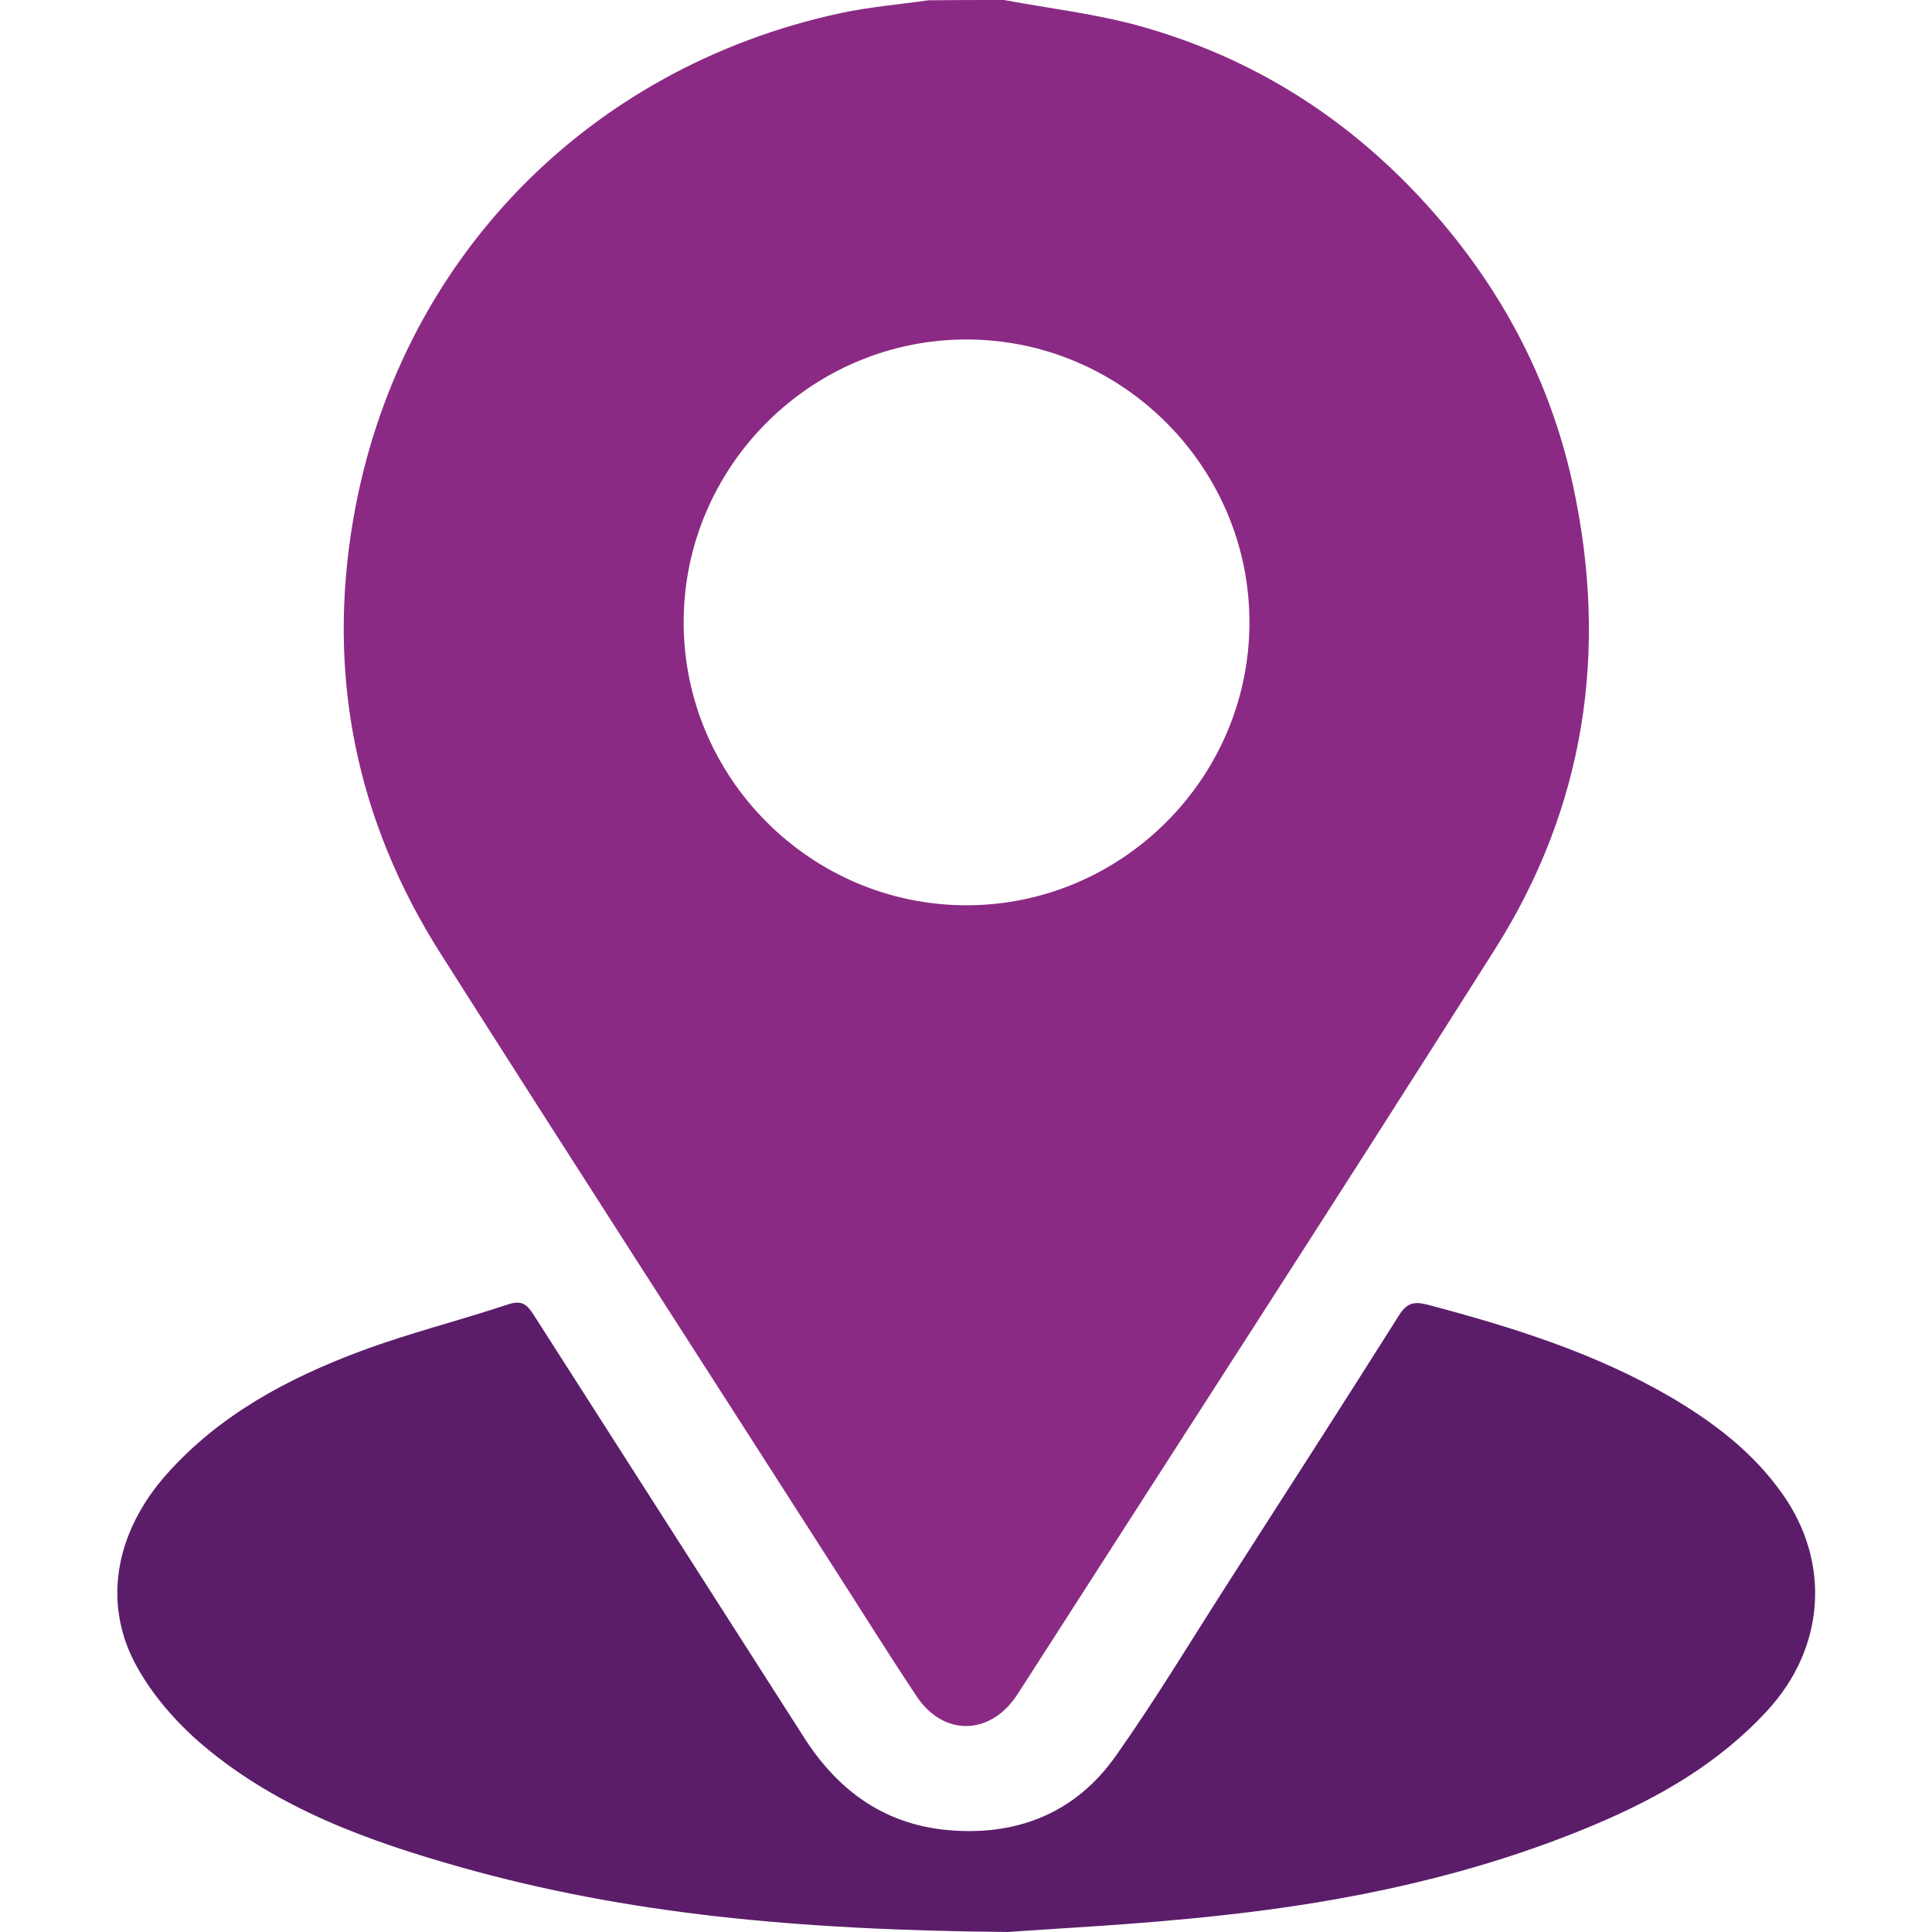 <?xml version="1.0" encoding="utf-8"?>
<!-- Generator: Adobe Illustrator 26.2.1, SVG Export Plug-In . SVG Version: 6.00 Build 0)  -->
<svg version="1.1" id="Layer_1" xmlns="http://www.w3.org/2000/svg" xmlns:xlink="http://www.w3.org/1999/xlink" x="0px" y="0px"
	 viewBox="0 0 70 70" style="enable-background:new 0 0 70 70;" xml:space="preserve">
<style type="text/css">
	.st0{fill:#8B2A84;}
	.st1{fill:#5B1D6A;}
</style>
<g>
	<path class="st0" d="M36.38,0c1.65,0.31,3.33,0.5,4.94,0.95c4.54,1.27,8.27,3.83,11.24,7.48c2.2,2.71,3.71,5.78,4.44,9.19
		c1.28,5.96,0.43,11.62-2.84,16.78c-5.64,8.92-11.39,17.78-17.09,26.67c-0.09,0.13-0.17,0.27-0.26,0.4
		c-0.98,1.42-2.64,1.43-3.6-0.01c-1.07-1.61-2.09-3.25-3.14-4.88c-4.7-7.34-9.43-14.66-14.1-22.02c-3.07-4.83-4.14-10.11-3.17-15.75
		c1.6-9.29,8.43-16.36,17.68-18.34c1.04-0.22,2.11-0.31,3.16-0.46C34.56,0,35.47,0,36.38,0z M45.27,22.55
		c0-5.64-4.63-10.26-10.27-10.25c-5.62,0.01-10.21,4.6-10.23,10.21C24.75,28.16,29.36,32.79,35,32.8
		C40.64,32.81,45.27,28.19,45.27,22.55z"/>
	<path class="st1" d="M36.53,70c-7.71-0.07-13.83-0.66-19.81-2.34c-3.37-0.95-6.65-2.13-9.36-4.42c-0.92-0.78-1.77-1.74-2.36-2.78
		c-1.32-2.3-0.85-4.93,1.05-7.06c1.92-2.15,4.38-3.46,7.03-4.45c1.74-0.65,3.56-1.1,5.33-1.69c0.48-0.16,0.68-0.01,0.92,0.37
		c3.27,5.12,6.55,10.23,9.82,15.35c1.26,1.96,2.98,3.17,5.34,3.34c2.45,0.18,4.51-0.68,5.93-2.69c1.43-2.02,2.71-4.15,4.05-6.24
		c2.08-3.24,4.16-6.47,6.21-9.72c0.28-0.45,0.53-0.53,1.04-0.4c3.06,0.81,6.08,1.75,8.83,3.36c1.56,0.92,2.98,2,4.04,3.51
		c1.76,2.5,1.52,5.58-0.55,7.83c-1.77,1.93-3.97,3.18-6.33,4.17c-4.32,1.81-8.85,2.76-13.48,3.26C41.16,69.74,38.09,69.88,36.53,70z
		"/>
</g>
</svg>
